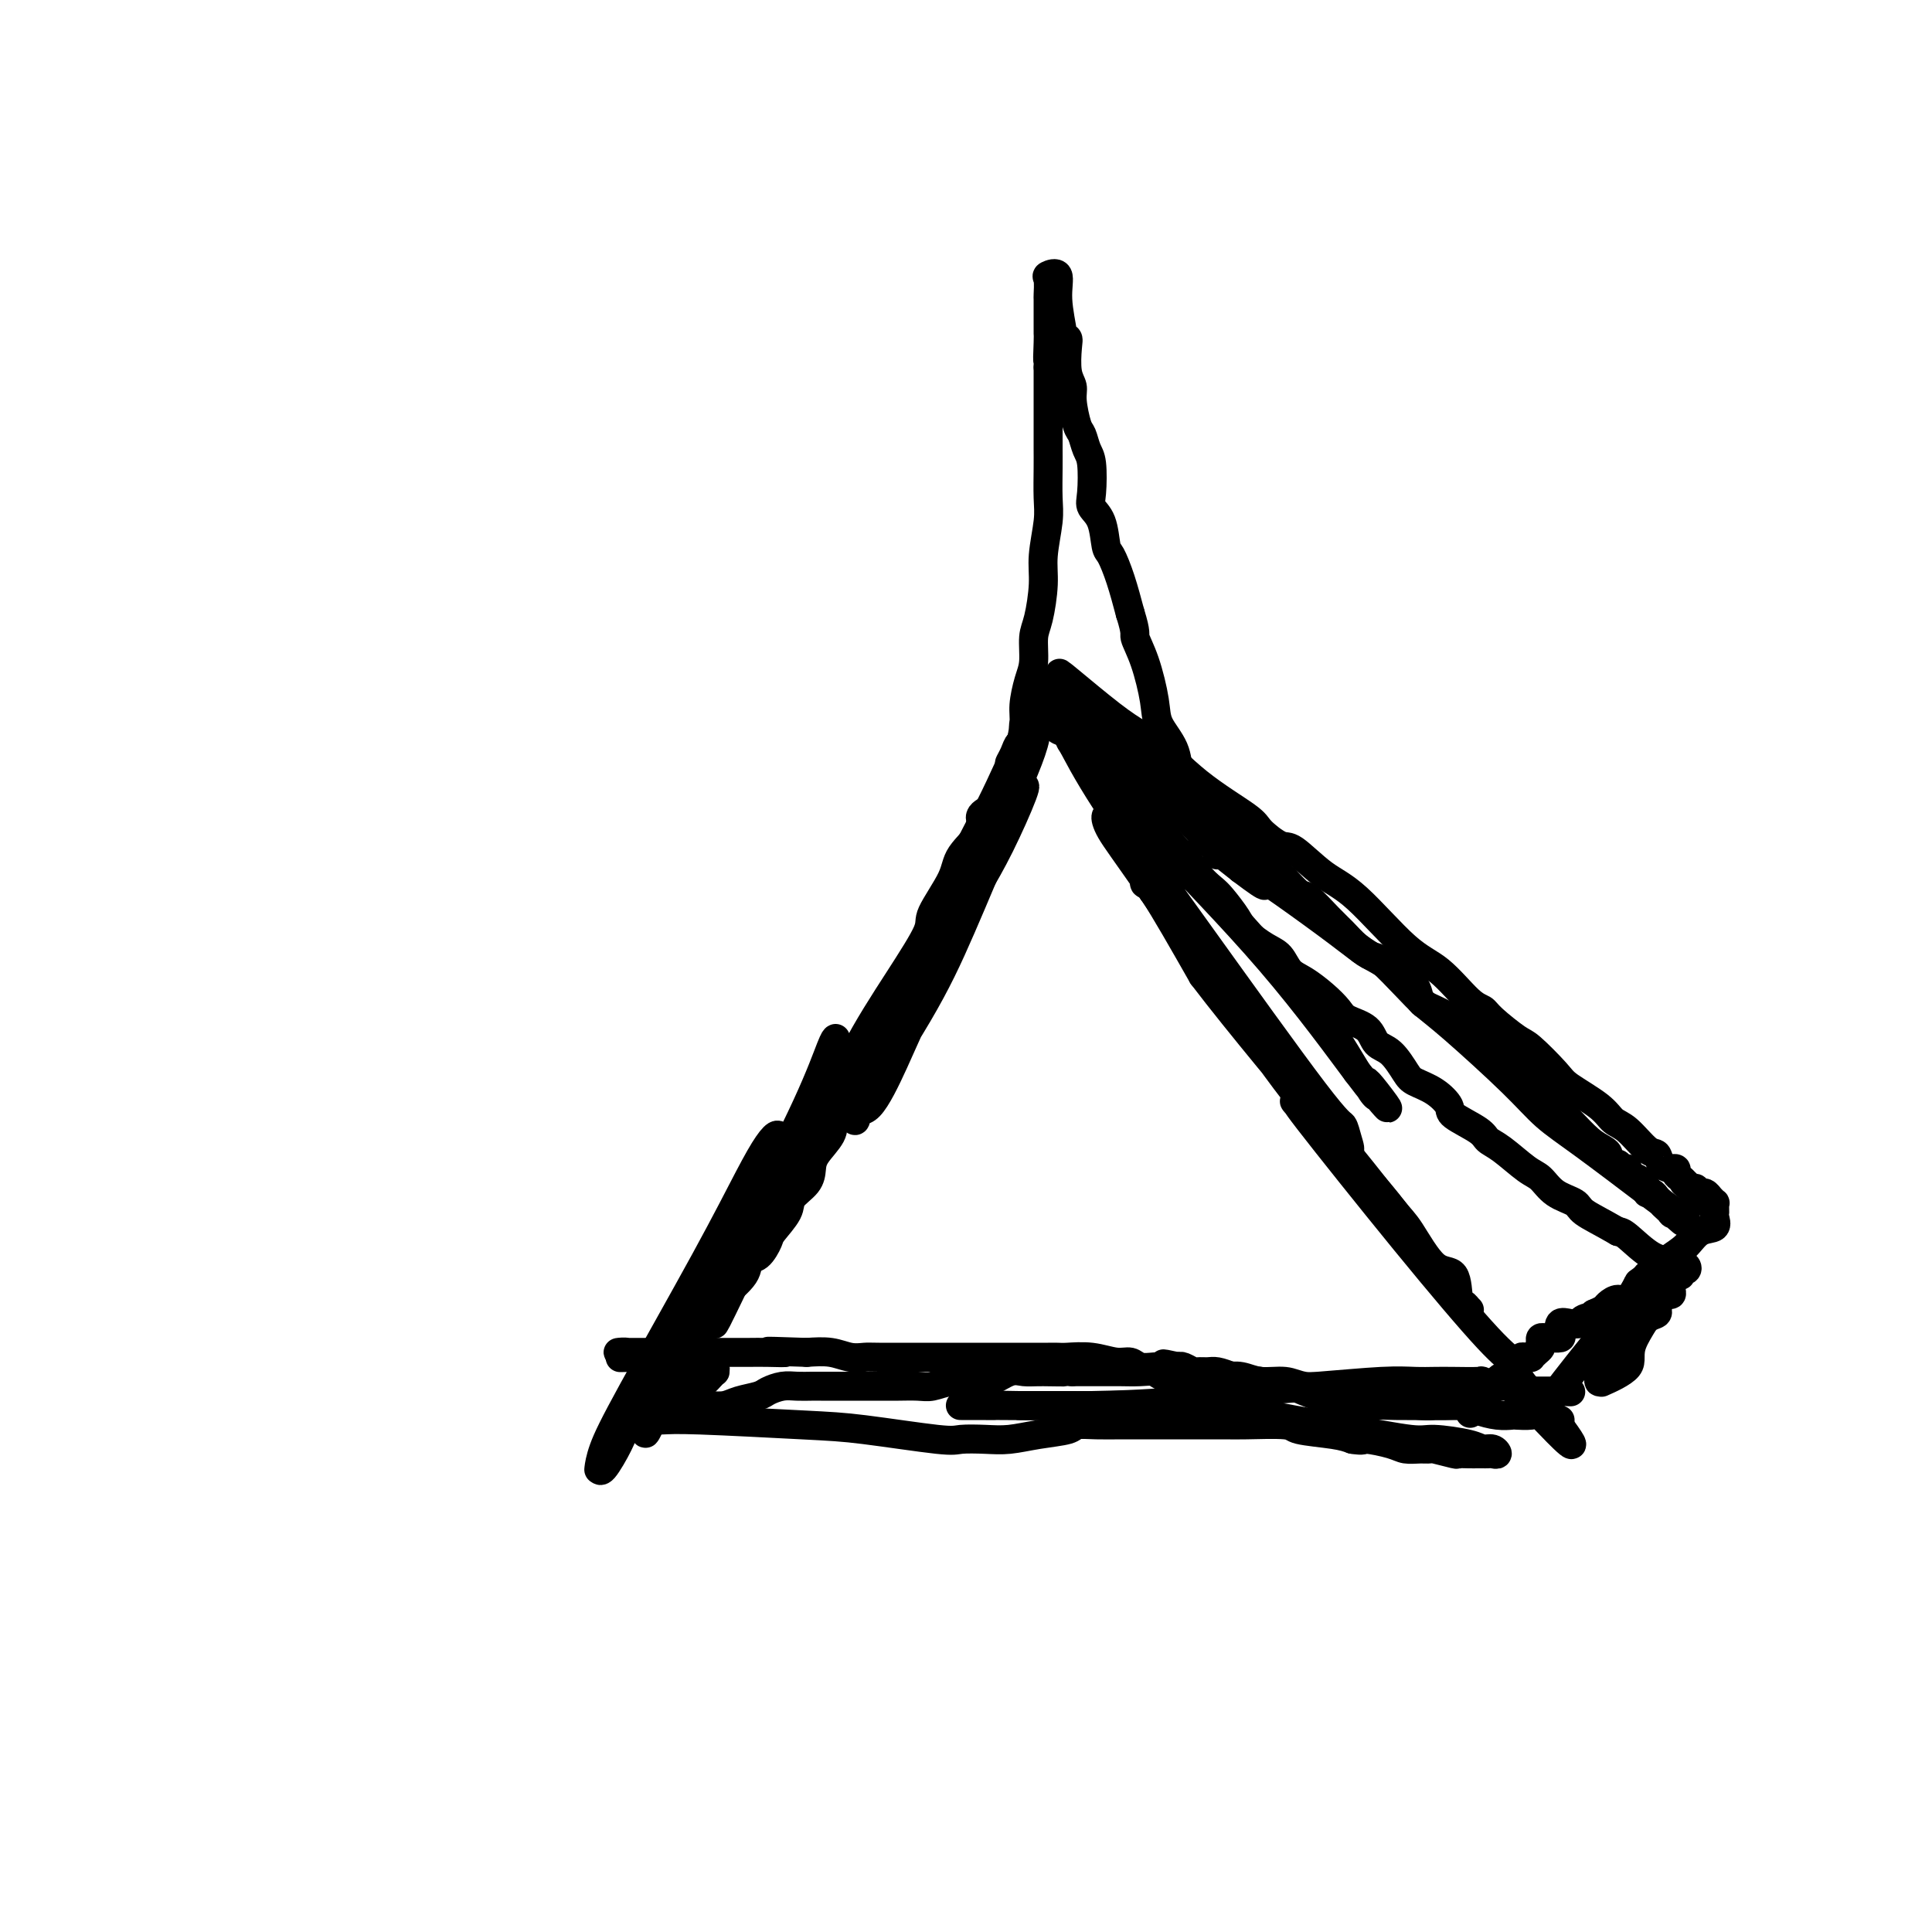 <svg viewBox='0 0 400 400' version='1.1' xmlns='http://www.w3.org/2000/svg' xmlns:xlink='http://www.w3.org/1999/xlink'><g fill='none' stroke='#000000' stroke-width='6' stroke-linecap='round' stroke-linejoin='round'><path d='M134,290c-1.547,1.812 -3.094,3.623 -4,5c-0.906,1.377 -1.171,2.319 -2,4c-0.829,1.681 -2.221,4.102 -3,5c-0.779,0.898 -0.945,0.275 -1,0c-0.055,-0.275 0.002,-0.201 0,0c-0.002,0.201 -0.062,0.530 0,0c0.062,-0.530 0.247,-1.920 1,-4c0.753,-2.080 2.076,-4.849 6,-12c3.924,-7.151 10.450,-18.682 15,-27c4.550,-8.318 7.123,-13.422 9,-17c1.877,-3.578 3.059,-5.631 4,-7c0.941,-1.369 1.641,-2.055 2,-2c0.359,0.055 0.377,0.852 0,3c-0.377,2.148 -1.148,5.647 -3,9c-1.852,3.353 -4.785,6.558 -8,13c-3.215,6.442 -6.712,16.119 -9,21c-2.288,4.881 -3.368,4.966 -4,6c-0.632,1.034 -0.816,3.017 -1,5'/><path d='M136,292c-4.092,8.969 -1.822,2.891 -1,1c0.822,-1.891 0.197,0.404 0,1c-0.197,0.596 0.034,-0.506 0,-1c-0.034,-0.494 -0.335,-0.381 3,-7c3.335,-6.619 10.305,-19.970 16,-31c5.695,-11.030 10.115,-19.740 13,-26c2.885,-6.260 4.235,-10.070 5,-12c0.765,-1.930 0.947,-1.980 1,-2c0.053,-0.020 -0.021,-0.011 0,1c0.021,1.011 0.139,3.023 -1,7c-1.139,3.977 -3.534,9.919 -6,15c-2.466,5.081 -5.004,9.303 -7,13c-1.996,3.697 -3.449,6.871 -5,10c-1.551,3.129 -3.201,6.213 -4,8c-0.799,1.787 -0.747,2.277 -1,3c-0.253,0.723 -0.812,1.679 -1,2c-0.188,0.321 -0.005,0.008 0,0c0.005,-0.008 -0.169,0.291 0,0c0.169,-0.291 0.682,-1.172 3,-6c2.318,-4.828 6.440,-13.605 10,-20c3.560,-6.395 6.558,-10.409 9,-15c2.442,-4.591 4.329,-9.761 7,-15c2.671,-5.239 6.127,-10.549 9,-15c2.873,-4.451 5.164,-8.042 6,-10c0.836,-1.958 0.218,-2.282 1,-4c0.782,-1.718 2.964,-4.831 4,-7c1.036,-2.169 0.927,-3.396 2,-5c1.073,-1.604 3.327,-3.586 4,-5c0.673,-1.414 -0.236,-2.261 0,-3c0.236,-0.739 1.618,-1.369 3,-2'/><path d='M206,167c9.207,-16.917 3.724,-6.709 2,-4c-1.724,2.709 0.312,-2.081 1,-4c0.688,-1.919 0.026,-0.966 0,-1c-0.026,-0.034 0.582,-1.056 1,-2c0.418,-0.944 0.647,-1.812 1,-2c0.353,-0.188 0.831,0.304 1,0c0.169,-0.304 0.030,-1.404 0,-2c-0.030,-0.596 0.048,-0.689 0,-1c-0.048,-0.311 -0.223,-0.840 0,-1c0.223,-0.160 0.843,0.049 1,0c0.157,-0.049 -0.149,-0.357 0,-1c0.149,-0.643 0.753,-1.621 1,-2c0.247,-0.379 0.138,-0.157 0,0c-0.138,0.157 -0.304,0.250 0,1c0.304,0.750 1.080,2.155 0,6c-1.080,3.845 -4.014,10.128 -7,17c-2.986,6.872 -6.023,14.333 -9,21c-2.977,6.667 -5.894,12.542 -8,17c-2.106,4.458 -3.400,7.500 -5,11c-1.600,3.500 -3.507,7.457 -5,9c-1.493,1.543 -2.572,0.670 -3,1c-0.428,0.330 -0.205,1.861 0,2c0.205,0.139 0.391,-1.115 0,-1c-0.391,0.115 -1.360,1.598 1,-2c2.360,-3.598 8.048,-12.277 12,-19c3.952,-6.723 6.169,-11.491 9,-18c2.831,-6.509 6.275,-14.761 8,-19c1.725,-4.239 1.730,-4.466 2,-5c0.270,-0.534 0.803,-1.374 1,-2c0.197,-0.626 0.056,-1.036 0,-1c-0.056,0.036 -0.028,0.518 0,1'/><path d='M210,166c4.868,-8.604 0.539,1.885 -3,9c-3.539,7.115 -6.287,10.854 -8,14c-1.713,3.146 -2.392,5.698 -4,9c-1.608,3.302 -4.144,7.352 -5,9c-0.856,1.648 -0.032,0.893 0,1c0.032,0.107 -0.727,1.074 -1,1c-0.273,-0.074 -0.059,-1.190 0,-1c0.059,0.190 -0.036,1.686 1,-2c1.036,-3.686 3.203,-12.553 6,-20c2.797,-7.447 6.224,-13.473 9,-19c2.776,-5.527 4.900,-10.554 7,-15c2.100,-4.446 4.174,-8.312 5,-10c0.826,-1.688 0.403,-1.198 0,-1c-0.403,0.198 -0.788,0.102 -1,0c-0.212,-0.102 -0.251,-0.212 0,0c0.251,0.212 0.794,0.745 0,0c-0.794,-0.745 -2.924,-2.767 4,6c6.924,8.767 22.903,28.322 33,40c10.097,11.678 14.314,15.479 18,20c3.686,4.521 6.843,9.760 10,15'/><path d='M281,222c10.600,13.013 5.098,5.545 3,3c-2.098,-2.545 -0.794,-0.169 0,1c0.794,1.169 1.076,1.130 1,1c-0.076,-0.130 -0.510,-0.352 -4,-5c-3.490,-4.648 -10.035,-13.722 -18,-23c-7.965,-9.278 -17.350,-18.761 -24,-26c-6.650,-7.239 -10.563,-12.235 -13,-15c-2.437,-2.765 -3.396,-3.301 -4,-4c-0.604,-0.699 -0.852,-1.563 0,0c0.852,1.563 2.806,5.551 7,12c4.194,6.449 10.630,15.357 19,27c8.370,11.643 18.674,26.020 24,33c5.326,6.980 5.675,6.565 6,7c0.325,0.435 0.628,1.722 1,3c0.372,1.278 0.814,2.548 0,2c-0.814,-0.548 -2.884,-2.912 -4,-5c-1.116,-2.088 -1.279,-3.898 -6,-10c-4.721,-6.102 -14.001,-16.495 -19,-23c-4.999,-6.505 -5.718,-9.121 -7,-11c-1.282,-1.879 -3.128,-3.020 -4,-4c-0.872,-0.980 -0.770,-1.799 -1,-2c-0.230,-0.201 -0.793,0.215 -1,0c-0.207,-0.215 -0.059,-1.061 2,2c2.059,3.061 6.030,10.031 10,17'/><path d='M249,202c7.432,9.779 20.011,24.727 26,32c5.989,7.273 5.389,6.871 6,8c0.611,1.129 2.433,3.787 3,5c0.567,1.213 -0.119,0.980 0,1c0.119,0.020 1.045,0.293 1,0c-0.045,-0.293 -1.061,-1.151 -1,-1c0.061,0.151 1.198,1.310 -1,-2c-2.198,-3.310 -7.730,-11.089 -10,-14c-2.270,-2.911 -1.277,-0.953 -7,-9c-5.723,-8.047 -18.160,-26.097 -25,-36c-6.840,-9.903 -8.082,-11.657 -9,-13c-0.918,-1.343 -1.511,-2.273 -2,-3c-0.489,-0.727 -0.874,-1.249 -1,-1c-0.126,0.249 0.006,1.271 1,3c0.994,1.729 2.850,4.165 9,13c6.150,8.835 16.594,24.071 23,33c6.406,8.929 8.775,11.553 11,14c2.225,2.447 4.305,4.717 7,8c2.695,3.283 6.003,7.577 8,10c1.997,2.423 2.681,2.974 4,5c1.319,2.026 3.271,5.527 5,7c1.729,1.473 3.235,0.917 4,2c0.765,1.083 0.788,3.804 1,5c0.212,1.196 0.614,0.867 1,1c0.386,0.133 0.758,0.728 1,1c0.242,0.272 0.355,0.221 0,0c-0.355,-0.221 -1.177,-0.610 -2,-1'/><path d='M302,270c0.112,0.604 -0.109,-0.885 -1,-2c-0.891,-1.115 -2.454,-1.854 -4,-4c-1.546,-2.146 -3.076,-5.697 -6,-10c-2.924,-4.303 -7.241,-9.358 -10,-12c-2.759,-2.642 -3.960,-2.871 -5,-4c-1.040,-1.129 -1.919,-3.158 -3,-5c-1.081,-1.842 -2.365,-3.497 -3,-4c-0.635,-0.503 -0.622,0.147 -1,0c-0.378,-0.147 -1.147,-1.091 -1,-1c0.147,0.091 1.209,1.216 1,1c-0.209,-0.216 -1.688,-1.774 2,3c3.688,4.774 12.543,15.878 20,25c7.457,9.122 13.515,16.261 17,20c3.485,3.739 4.397,4.078 5,5c0.603,0.922 0.898,2.428 2,4c1.102,1.572 3.012,3.208 4,4c0.988,0.792 1.053,0.738 1,1c-0.053,0.262 -0.226,0.841 0,1c0.226,0.159 0.850,-0.101 1,0c0.150,0.101 -0.172,0.563 0,1c0.172,0.437 0.840,0.849 1,1c0.160,0.151 -0.188,0.041 0,0c0.188,-0.041 0.911,-0.012 1,0c0.089,0.012 -0.455,0.006 -1,0'/><path d='M322,294c7.581,10.039 0.532,2.638 -2,0c-2.532,-2.638 -0.547,-0.511 0,0c0.547,0.511 -0.345,-0.594 -1,-1c-0.655,-0.406 -1.075,-0.111 -2,0c-0.925,0.111 -2.357,0.040 -3,0c-0.643,-0.040 -0.497,-0.049 -1,0c-0.503,0.049 -1.654,0.157 -3,0c-1.346,-0.157 -2.887,-0.577 -4,-1c-1.113,-0.423 -1.797,-0.848 -3,-1c-1.203,-0.152 -2.926,-0.030 -4,0c-1.074,0.030 -1.498,-0.033 -2,0c-0.502,0.033 -1.083,0.163 -3,0c-1.917,-0.163 -5.172,-0.618 -6,-1c-0.828,-0.382 0.771,-0.690 0,-1c-0.771,-0.310 -3.913,-0.623 -6,-1c-2.087,-0.377 -3.121,-0.818 -4,-1c-0.879,-0.182 -1.603,-0.105 -3,0c-1.397,0.105 -3.467,0.238 -5,0c-1.533,-0.238 -2.529,-0.848 -4,-1c-1.471,-0.152 -3.417,0.155 -5,0c-1.583,-0.155 -2.802,-0.773 -4,-1c-1.198,-0.227 -2.375,-0.065 -4,0c-1.625,0.065 -3.697,0.031 -5,0c-1.303,-0.031 -1.836,-0.061 -3,0c-1.164,0.061 -2.958,0.212 -4,0c-1.042,-0.212 -1.331,-0.789 -2,-1c-0.669,-0.211 -1.718,-0.057 -3,0c-1.282,0.057 -2.797,0.015 -4,0c-1.203,-0.015 -2.093,-0.004 -3,0c-0.907,0.004 -1.831,0.001 -3,0c-1.169,-0.001 -2.585,-0.001 -4,0'/><path d='M222,284c-8.930,-0.462 -3.253,-0.116 -2,0c1.253,0.116 -1.916,0.003 -4,0c-2.084,-0.003 -3.081,0.103 -4,0c-0.919,-0.103 -1.758,-0.416 -3,0c-1.242,0.416 -2.887,1.562 -4,2c-1.113,0.438 -1.694,0.170 -3,0c-1.306,-0.170 -3.337,-0.242 -5,0c-1.663,0.242 -2.960,0.797 -4,1c-1.040,0.203 -1.825,0.054 -3,0c-1.175,-0.054 -2.742,-0.015 -4,0c-1.258,0.015 -2.209,0.004 -3,0c-0.791,-0.004 -1.422,-0.001 -3,0c-1.578,0.001 -4.102,-0.001 -6,0c-1.898,0.001 -3.170,0.003 -4,0c-0.830,-0.003 -1.218,-0.012 -2,0c-0.782,0.012 -1.960,0.044 -3,0c-1.040,-0.044 -1.944,-0.166 -3,0c-1.056,0.166 -2.265,0.619 -3,1c-0.735,0.381 -0.997,0.691 -2,1c-1.003,0.309 -2.748,0.619 -4,1c-1.252,0.381 -2.012,0.833 -3,1c-0.988,0.167 -2.204,0.048 -3,0c-0.796,-0.048 -1.171,-0.024 -2,0c-0.829,0.024 -2.111,0.049 -3,0c-0.889,-0.049 -1.386,-0.171 -2,0c-0.614,0.171 -1.347,0.634 -2,1c-0.653,0.366 -1.227,0.634 -2,1c-0.773,0.366 -1.747,0.829 -2,1c-0.253,0.171 0.213,0.049 0,0c-0.213,-0.049 -1.107,-0.024 -2,0'/><path d='M132,294c-4.565,1.083 -0.976,0.290 0,0c0.976,-0.290 -0.659,-0.079 -1,0c-0.341,0.079 0.612,0.024 1,0c0.388,-0.024 0.211,-0.019 1,0c0.789,0.019 2.544,0.051 4,0c1.456,-0.051 2.614,-0.185 8,0c5.386,0.185 14.999,0.690 21,1c6.001,0.310 8.389,0.423 13,1c4.611,0.577 11.445,1.616 15,2c3.555,0.384 3.832,0.114 5,0c1.168,-0.114 3.228,-0.073 5,0c1.772,0.073 3.256,0.177 5,0c1.744,-0.177 3.747,-0.636 6,-1c2.253,-0.364 4.754,-0.633 6,-1c1.246,-0.367 1.237,-0.830 2,-1c0.763,-0.170 2.300,-0.045 4,0c1.700,0.045 3.565,0.012 5,0c1.435,-0.012 2.442,-0.003 3,0c0.558,0.003 0.667,0.001 2,0c1.333,-0.001 3.892,-0.000 5,0c1.108,0.000 0.767,-0.001 2,0c1.233,0.001 4.041,0.003 6,0c1.959,-0.003 3.070,-0.012 4,0c0.930,0.012 1.680,0.045 4,0c2.320,-0.045 6.209,-0.167 8,0c1.791,0.167 1.482,0.622 3,1c1.518,0.378 4.862,0.679 7,1c2.138,0.321 3.069,0.660 4,1'/><path d='M280,298c2.580,0.420 2.030,-0.031 3,0c0.970,0.031 3.461,0.543 5,1c1.539,0.457 2.126,0.858 3,1c0.874,0.142 2.037,0.024 3,0c0.963,-0.024 1.728,0.046 2,0c0.272,-0.046 0.051,-0.209 1,0c0.949,0.209 3.066,0.788 4,1c0.934,0.212 0.684,0.057 1,0c0.316,-0.057 1.198,-0.016 2,0c0.802,0.016 1.526,0.005 2,0c0.474,-0.005 0.699,-0.005 1,0c0.301,0.005 0.677,0.016 1,0c0.323,-0.016 0.593,-0.060 1,0c0.407,0.060 0.950,0.222 1,0c0.050,-0.222 -0.395,-0.828 -1,-1c-0.605,-0.172 -1.371,0.092 -2,0c-0.629,-0.092 -1.121,-0.538 -3,-1c-1.879,-0.462 -5.147,-0.940 -7,-1c-1.853,-0.060 -2.293,0.299 -5,0c-2.707,-0.299 -7.681,-1.256 -12,-2c-4.319,-0.744 -7.983,-1.275 -12,-2c-4.017,-0.725 -8.387,-1.644 -11,-2c-2.613,-0.356 -3.468,-0.148 -5,0c-1.532,0.148 -3.742,0.236 -7,0c-3.258,-0.236 -7.564,-0.795 -10,-1c-2.436,-0.205 -3.004,-0.055 -5,0c-1.996,0.055 -5.422,0.015 -8,0c-2.578,-0.015 -4.308,-0.004 -6,0c-1.692,0.004 -3.346,0.002 -5,0'/><path d='M211,291c-8.090,-0.155 -5.317,-0.041 -5,0c0.317,0.041 -1.824,0.011 -3,0c-1.176,-0.011 -1.386,-0.003 -2,0c-0.614,0.003 -1.631,0.001 -2,0c-0.369,-0.001 -0.088,-0.000 0,0c0.088,0.000 -0.015,0.001 0,0c0.015,-0.001 0.148,-0.002 1,0c0.852,0.002 2.422,0.008 3,0c0.578,-0.008 0.163,-0.029 4,0c3.837,0.029 11.925,0.109 19,0c7.075,-0.109 13.137,-0.407 19,-1c5.863,-0.593 11.527,-1.479 16,-2c4.473,-0.521 7.755,-0.676 12,-1c4.245,-0.324 9.454,-0.819 13,-1c3.546,-0.181 5.431,-0.050 7,0c1.569,0.050 2.823,0.017 4,0c1.177,-0.017 2.279,-0.020 4,0c1.721,0.020 4.062,0.062 5,0c0.938,-0.062 0.475,-0.227 1,0c0.525,0.227 2.039,0.845 3,1c0.961,0.155 1.369,-0.155 2,0c0.631,0.155 1.483,0.774 2,1c0.517,0.226 0.698,0.061 1,0c0.302,-0.061 0.725,-0.016 1,0c0.275,0.016 0.402,0.004 1,0c0.598,-0.004 1.666,-0.001 2,0c0.334,0.001 -0.065,0.000 0,0c0.065,-0.000 0.594,-0.000 1,0c0.406,0.000 0.687,0.000 1,0c0.313,-0.000 0.656,-0.000 1,0'/><path d='M322,288c5.798,0.310 2.292,0.083 1,0c-1.292,-0.083 -0.369,-0.024 0,0c0.369,0.024 0.185,0.012 0,0'/><path d='M323,288c-0.960,0.897 -1.920,1.793 1,-2c2.920,-3.793 9.721,-12.277 13,-16c3.279,-3.723 3.038,-2.685 3,-3c-0.038,-0.315 0.128,-1.981 1,-3c0.872,-1.019 2.449,-1.390 3,-2c0.551,-0.610 0.076,-1.458 0,-1c-0.076,0.458 0.248,2.222 0,3c-0.248,0.778 -1.066,0.570 -1,1c0.066,0.430 1.018,1.498 0,4c-1.018,2.502 -4.004,6.438 -5,9c-0.996,2.562 -0.000,3.752 -1,5c-1.000,1.248 -3.994,2.555 -5,3c-1.006,0.445 -0.022,0.026 0,0c0.022,-0.026 -0.917,0.339 -1,0c-0.083,-0.339 0.691,-1.383 2,-3c1.309,-1.617 3.155,-3.809 5,-6'/><path d='M338,277c1.487,-2.250 2.205,-3.376 3,-4c0.795,-0.624 1.666,-0.745 2,-1c0.334,-0.255 0.132,-0.642 0,-1c-0.132,-0.358 -0.193,-0.687 0,-1c0.193,-0.313 0.640,-0.610 1,-1c0.360,-0.390 0.632,-0.874 1,-1c0.368,-0.126 0.831,0.107 1,0c0.169,-0.107 0.046,-0.554 0,-1c-0.046,-0.446 -0.013,-0.890 0,-1c0.013,-0.110 0.006,0.114 0,0c-0.006,-0.114 -0.012,-0.565 0,-1c0.012,-0.435 0.041,-0.852 0,-1c-0.041,-0.148 -0.151,-0.025 0,0c0.151,0.025 0.564,-0.049 1,0c0.436,0.049 0.894,0.220 1,0c0.106,-0.220 -0.141,-0.829 0,-1c0.141,-0.171 0.668,0.098 1,0c0.332,-0.098 0.468,-0.562 0,-1c-0.468,-0.438 -1.540,-0.849 -2,-1c-0.460,-0.151 -0.309,-0.040 -1,0c-0.691,0.040 -2.225,0.011 -4,-1c-1.775,-1.011 -3.793,-3.003 -5,-4c-1.207,-0.997 -1.604,-0.998 -2,-1'/><path d='M335,255c-3.529,-2.043 -5.853,-3.150 -7,-4c-1.147,-0.850 -1.118,-1.442 -2,-2c-0.882,-0.558 -2.674,-1.080 -4,-2c-1.326,-0.920 -2.186,-2.237 -3,-3c-0.814,-0.763 -1.581,-0.971 -3,-2c-1.419,-1.029 -3.488,-2.880 -5,-4c-1.512,-1.120 -2.465,-1.511 -3,-2c-0.535,-0.489 -0.651,-1.076 -2,-2c-1.349,-0.924 -3.932,-2.185 -5,-3c-1.068,-0.815 -0.620,-1.185 -1,-2c-0.380,-0.815 -1.586,-2.076 -3,-3c-1.414,-0.924 -3.034,-1.511 -4,-2c-0.966,-0.489 -1.278,-0.880 -2,-2c-0.722,-1.120 -1.855,-2.971 -3,-4c-1.145,-1.029 -2.301,-1.237 -3,-2c-0.699,-0.763 -0.942,-2.081 -2,-3c-1.058,-0.919 -2.931,-1.438 -4,-2c-1.069,-0.562 -1.336,-1.166 -2,-2c-0.664,-0.834 -1.727,-1.899 -3,-3c-1.273,-1.101 -2.758,-2.238 -4,-3c-1.242,-0.762 -2.243,-1.150 -3,-2c-0.757,-0.850 -1.270,-2.161 -2,-3c-0.730,-0.839 -1.675,-1.208 -3,-2c-1.325,-0.792 -3.029,-2.009 -4,-3c-0.971,-0.991 -1.208,-1.755 -2,-3c-0.792,-1.245 -2.137,-2.972 -3,-4c-0.863,-1.028 -1.242,-1.358 -2,-2c-0.758,-0.642 -1.894,-1.595 -3,-3c-1.106,-1.405 -2.182,-3.263 -3,-4c-0.818,-0.737 -1.376,-0.353 -2,-1c-0.624,-0.647 -1.312,-2.323 -2,-4'/><path d='M241,172c-3.129,-3.656 -2.453,-2.297 -2,-2c0.453,0.297 0.682,-0.470 0,-1c-0.682,-0.530 -2.275,-0.823 -3,-1c-0.725,-0.177 -0.583,-0.236 -1,-1c-0.417,-0.764 -1.393,-2.231 -2,-3c-0.607,-0.769 -0.844,-0.840 -1,-1c-0.156,-0.160 -0.229,-0.409 -1,-1c-0.771,-0.591 -2.238,-1.523 -3,-2c-0.762,-0.477 -0.819,-0.499 -1,-1c-0.181,-0.501 -0.487,-1.482 -1,-2c-0.513,-0.518 -1.231,-0.573 -2,-1c-0.769,-0.427 -1.587,-1.224 -2,-2c-0.413,-0.776 -0.421,-1.530 -1,-2c-0.579,-0.470 -1.728,-0.655 -2,-1c-0.272,-0.345 0.335,-0.849 0,-1c-0.335,-0.151 -1.610,0.052 -2,0c-0.390,-0.052 0.107,-0.357 0,-1c-0.107,-0.643 -0.817,-1.622 -1,-2c-0.183,-0.378 0.163,-0.155 0,0c-0.163,0.155 -0.833,0.244 -1,0c-0.167,-0.244 0.171,-0.819 0,-1c-0.171,-0.181 -0.849,0.033 -1,0c-0.151,-0.033 0.226,-0.314 1,0c0.774,0.314 1.943,1.221 4,3c2.057,1.779 5.000,4.428 8,7c3.000,2.572 6.058,5.065 9,7c2.942,1.935 5.768,3.313 8,5c2.232,1.687 3.870,3.685 5,5c1.130,1.315 1.751,1.947 3,3c1.249,1.053 3.124,2.526 5,4'/><path d='M257,180c7.257,5.489 4.400,2.712 4,2c-0.400,-0.712 1.656,0.642 5,3c3.344,2.358 7.975,5.719 11,8c3.025,2.281 4.444,3.481 7,5c2.556,1.519 6.248,3.358 8,5c1.752,1.642 1.563,3.086 2,4c0.437,0.914 1.500,1.299 3,2c1.500,0.701 3.435,1.720 5,3c1.565,1.280 2.759,2.822 4,4c1.241,1.178 2.530,1.992 4,3c1.470,1.008 3.120,2.211 4,3c0.880,0.789 0.991,1.163 2,2c1.009,0.837 2.918,2.136 4,3c1.082,0.864 1.338,1.292 2,2c0.662,0.708 1.732,1.695 3,3c1.268,1.305 2.735,2.928 4,4c1.265,1.072 2.328,1.593 3,2c0.672,0.407 0.953,0.702 1,1c0.047,0.298 -0.141,0.601 0,1c0.141,0.399 0.610,0.895 1,1c0.390,0.105 0.700,-0.179 1,0c0.300,0.179 0.591,0.822 1,1c0.409,0.178 0.937,-0.107 1,0c0.063,0.107 -0.338,0.607 0,1c0.338,0.393 1.414,0.679 2,1c0.586,0.321 0.682,0.677 1,1c0.318,0.323 0.859,0.611 1,1c0.141,0.389 -0.117,0.877 0,1c0.117,0.123 0.608,-0.121 1,0c0.392,0.121 0.683,0.606 1,1c0.317,0.394 0.658,0.697 1,1'/><path d='M344,249c8.203,7.282 2.710,2.487 1,1c-1.710,-1.487 0.361,0.333 1,1c0.639,0.667 -0.156,0.180 0,0c0.156,-0.180 1.261,-0.055 2,0c0.739,0.055 1.111,0.039 1,0c-0.111,-0.039 -0.705,-0.102 -1,0c-0.295,0.102 -0.290,0.371 -1,0c-0.710,-0.371 -2.136,-1.380 -3,-2c-0.864,-0.620 -1.168,-0.851 -4,-3c-2.832,-2.149 -8.193,-6.217 -12,-9c-3.807,-2.783 -6.060,-4.283 -8,-6c-1.940,-1.717 -3.567,-3.651 -7,-7c-3.433,-3.349 -8.673,-8.111 -12,-11c-3.327,-2.889 -4.743,-3.903 -6,-5c-1.257,-1.097 -2.356,-2.275 -4,-4c-1.644,-1.725 -3.831,-3.997 -5,-5c-1.169,-1.003 -1.318,-0.739 -2,-1c-0.682,-0.261 -1.897,-1.049 -3,-2c-1.103,-0.951 -2.094,-2.067 -3,-3c-0.906,-0.933 -1.727,-1.683 -3,-3c-1.273,-1.317 -2.996,-3.201 -4,-4c-1.004,-0.799 -1.287,-0.514 -2,-1c-0.713,-0.486 -1.857,-1.743 -3,-3'/><path d='M266,182c-8.367,-7.727 -2.286,-2.546 -1,-1c1.286,1.546 -2.223,-0.545 -4,-2c-1.777,-1.455 -1.820,-2.276 -2,-3c-0.180,-0.724 -0.495,-1.353 -2,-2c-1.505,-0.647 -4.198,-1.311 -5,-2c-0.802,-0.689 0.287,-1.401 0,-2c-0.287,-0.599 -1.951,-1.085 -3,-2c-1.049,-0.915 -1.482,-2.257 -2,-3c-0.518,-0.743 -1.121,-0.885 -2,-1c-0.879,-0.115 -2.036,-0.204 -3,-1c-0.964,-0.796 -1.736,-2.300 -2,-3c-0.264,-0.700 -0.020,-0.596 -1,-1c-0.980,-0.404 -3.183,-1.315 -4,-2c-0.817,-0.685 -0.249,-1.142 -1,-2c-0.751,-0.858 -2.820,-2.116 -4,-3c-1.180,-0.884 -1.469,-1.393 -2,-2c-0.531,-0.607 -1.304,-1.310 -2,-2c-0.696,-0.690 -1.315,-1.365 -2,-2c-0.685,-0.635 -1.436,-1.228 -2,-2c-0.564,-0.772 -0.940,-1.724 -1,-2c-0.060,-0.276 0.195,0.122 0,0c-0.195,-0.122 -0.841,-0.765 -1,-1c-0.159,-0.235 0.170,-0.063 0,0c-0.170,0.063 -0.838,0.017 -1,0c-0.162,-0.017 0.183,-0.005 0,0c-0.183,0.005 -0.896,0.001 -1,0c-0.104,-0.001 0.399,-0.000 1,0c0.601,0.000 1.301,0.000 2,0'/><path d='M221,141c-5.364,-5.019 3.726,2.933 9,7c5.274,4.067 6.733,4.250 9,6c2.267,1.750 5.342,5.067 9,8c3.658,2.933 7.898,5.482 10,7c2.102,1.518 2.066,2.006 3,3c0.934,0.994 2.839,2.493 4,3c1.161,0.507 1.579,0.022 3,1c1.421,0.978 3.847,3.417 6,5c2.153,1.583 4.034,2.308 7,5c2.966,2.692 7.018,7.352 10,10c2.982,2.648 4.893,3.284 7,5c2.107,1.716 4.410,4.512 6,6c1.590,1.488 2.468,1.669 3,2c0.532,0.331 0.719,0.811 2,2c1.281,1.189 3.656,3.087 5,4c1.344,0.913 1.658,0.840 3,2c1.342,1.160 3.712,3.554 5,5c1.288,1.446 1.493,1.943 3,3c1.507,1.057 4.316,2.674 6,4c1.684,1.326 2.243,2.362 3,3c0.757,0.638 1.713,0.879 3,2c1.287,1.121 2.905,3.123 4,4c1.095,0.877 1.665,0.627 2,1c0.335,0.373 0.433,1.367 1,2c0.567,0.633 1.601,0.905 2,1c0.399,0.095 0.162,0.014 0,0c-0.162,-0.014 -0.251,0.038 0,0c0.251,-0.038 0.840,-0.165 1,0c0.160,0.165 -0.111,0.621 0,1c0.111,0.379 0.603,0.680 1,1c0.397,0.320 0.698,0.660 1,1'/><path d='M349,245c10.759,9.349 3.656,3.222 1,1c-2.656,-2.222 -0.865,-0.539 0,0c0.865,0.539 0.805,-0.067 1,0c0.195,0.067 0.644,0.807 1,1c0.356,0.193 0.617,-0.159 1,0c0.383,0.159 0.887,0.830 1,1c0.113,0.170 -0.166,-0.161 0,0c0.166,0.161 0.776,0.814 1,1c0.224,0.186 0.060,-0.094 0,0c-0.060,0.094 -0.017,0.563 0,1c0.017,0.437 0.007,0.842 0,1c-0.007,0.158 -0.011,0.068 0,0c0.011,-0.068 0.037,-0.114 0,0c-0.037,0.114 -0.135,0.388 0,1c0.135,0.612 0.505,1.562 0,2c-0.505,0.438 -1.885,0.363 -3,1c-1.115,0.637 -1.965,1.986 -3,3c-1.035,1.014 -2.255,1.693 -4,3c-1.745,1.307 -4.016,3.243 -5,4c-0.984,0.757 -0.683,0.335 -1,1c-0.317,0.665 -1.254,2.416 -2,3c-0.746,0.584 -1.303,0.002 -2,0c-0.697,-0.002 -1.534,0.576 -2,1c-0.466,0.424 -0.562,0.692 -1,1c-0.438,0.308 -1.219,0.654 -2,1'/><path d='M330,272c-3.756,3.336 -0.646,1.677 0,1c0.646,-0.677 -1.172,-0.371 -2,0c-0.828,0.371 -0.665,0.807 -1,1c-0.335,0.193 -1.168,0.143 -2,0c-0.832,-0.143 -1.662,-0.378 -2,0c-0.338,0.378 -0.185,1.368 0,2c0.185,0.632 0.403,0.904 0,1c-0.403,0.096 -1.428,0.015 -2,0c-0.572,-0.015 -0.692,0.037 -1,0c-0.308,-0.037 -0.804,-0.164 -1,0c-0.196,0.164 -0.090,0.618 0,1c0.090,0.382 0.165,0.691 0,1c-0.165,0.309 -0.570,0.618 -1,1c-0.430,0.382 -0.885,0.837 -1,1c-0.115,0.163 0.110,0.032 0,0c-0.110,-0.032 -0.553,0.033 -1,0c-0.447,-0.033 -0.897,-0.163 -1,0c-0.103,0.163 0.140,0.621 0,1c-0.140,0.379 -0.663,0.679 -1,1c-0.337,0.321 -0.489,0.663 -1,1c-0.511,0.337 -1.380,0.667 -2,1c-0.620,0.333 -0.989,0.667 -1,1c-0.011,0.333 0.338,0.664 0,1c-0.338,0.336 -1.362,0.678 -2,1c-0.638,0.322 -0.889,0.625 -1,1c-0.111,0.375 -0.081,0.822 0,1c0.081,0.178 0.214,0.086 0,0c-0.214,-0.086 -0.775,-0.168 -1,0c-0.225,0.168 -0.112,0.584 0,1'/><path d='M306,291c-2.833,2.833 -1.417,1.417 0,0'/><path d='M306,291c-0.571,-0.000 -1.142,-0.001 -2,0c-0.858,0.001 -2.002,0.003 -3,0c-0.998,-0.003 -1.851,-0.011 -4,0c-2.149,0.011 -5.595,0.041 -8,0c-2.405,-0.041 -3.768,-0.154 -5,0c-1.232,0.154 -2.331,0.573 -5,0c-2.669,-0.573 -6.906,-2.139 -9,-3c-2.094,-0.861 -2.044,-1.018 -3,-1c-0.956,0.018 -2.917,0.211 -4,0c-1.083,-0.211 -1.287,-0.827 -2,-1c-0.713,-0.173 -1.935,0.097 -3,0c-1.065,-0.097 -1.972,-0.561 -3,-1c-1.028,-0.439 -2.177,-0.853 -3,-1c-0.823,-0.147 -1.320,-0.025 -2,0c-0.680,0.025 -1.543,-0.045 -2,0c-0.457,0.045 -0.508,0.204 -1,0c-0.492,-0.204 -1.426,-0.773 -2,-1c-0.574,-0.227 -0.787,-0.114 -1,0'/><path d='M244,283c-5.618,-1.239 -2.162,-0.336 -1,0c1.162,0.336 0.031,0.105 -1,0c-1.031,-0.105 -1.961,-0.085 -3,0c-1.039,0.085 -2.187,0.233 -3,0c-0.813,-0.233 -1.292,-0.847 -2,-1c-0.708,-0.153 -1.647,0.155 -3,0c-1.353,-0.155 -3.121,-0.774 -5,-1c-1.879,-0.226 -3.868,-0.061 -5,0c-1.132,0.061 -1.408,0.016 -2,0c-0.592,-0.016 -1.501,-0.004 -2,0c-0.499,0.004 -0.589,0.001 -1,0c-0.411,-0.001 -1.141,-0.000 -2,0c-0.859,0.000 -1.845,0.000 -2,0c-0.155,-0.000 0.521,-0.000 0,0c-0.521,0.000 -2.239,0.000 -3,0c-0.761,-0.000 -0.566,-0.000 -1,0c-0.434,0.000 -1.496,0.000 -2,0c-0.504,-0.000 -0.451,-0.000 -1,0c-0.549,0.000 -1.699,0.000 -2,0c-0.301,-0.000 0.249,-0.000 0,0c-0.249,0.000 -1.297,0.000 -2,0c-0.703,-0.000 -1.061,-0.000 -2,0c-0.939,0.000 -2.458,0.000 -3,0c-0.542,-0.000 -0.108,-0.000 -1,0c-0.892,0.000 -3.109,0.001 -4,0c-0.891,-0.001 -0.456,-0.004 -2,0c-1.544,0.004 -5.066,0.015 -7,0c-1.934,-0.015 -2.281,-0.056 -3,0c-0.719,0.056 -1.809,0.207 -3,0c-1.191,-0.207 -2.483,-0.774 -4,-1c-1.517,-0.226 -3.258,-0.113 -5,0'/><path d='M167,280c-12.908,-0.464 -6.679,-0.124 -5,0c1.679,0.124 -1.191,0.033 -3,0c-1.809,-0.033 -2.555,-0.009 -4,0c-1.445,0.009 -3.589,0.002 -5,0c-1.411,-0.002 -2.090,-0.001 -3,0c-0.910,0.001 -2.050,0.000 -3,0c-0.950,-0.000 -1.711,-0.000 -3,0c-1.289,0.000 -3.105,0.000 -4,0c-0.895,-0.000 -0.870,-0.000 -1,0c-0.130,0.000 -0.416,0.000 -1,0c-0.584,-0.000 -1.465,-0.000 -2,0c-0.535,0.000 -0.723,0.000 -1,0c-0.277,-0.000 -0.642,-0.001 -1,0c-0.358,0.001 -0.709,0.003 -1,0c-0.291,-0.003 -0.521,-0.011 -1,0c-0.479,0.011 -1.206,0.041 -1,0c0.206,-0.041 1.345,-0.155 2,0c0.655,0.155 0.828,0.577 1,1'/><path d='M131,281c-5.456,0.156 -1.094,0.046 1,0c2.094,-0.046 1.922,-0.026 2,0c0.078,0.026 0.405,0.060 1,0c0.595,-0.060 1.457,-0.213 2,0c0.543,0.213 0.765,0.793 1,1c0.235,0.207 0.482,0.041 1,0c0.518,-0.041 1.306,0.041 2,0c0.694,-0.041 1.295,-0.207 2,0c0.705,0.207 1.513,0.786 2,1c0.487,0.214 0.652,0.061 1,0c0.348,-0.061 0.879,-0.031 1,0c0.121,0.031 -0.167,0.064 0,0c0.167,-0.064 0.788,-0.224 1,0c0.212,0.224 0.014,0.834 0,1c-0.014,0.166 0.156,-0.110 0,0c-0.156,0.110 -0.639,0.607 -1,1c-0.361,0.393 -0.601,0.684 -1,1c-0.399,0.316 -0.957,0.658 -2,1c-1.043,0.342 -2.570,0.684 -3,1c-0.430,0.316 0.239,0.606 0,1c-0.239,0.394 -1.384,0.891 -2,1c-0.616,0.109 -0.701,-0.170 -1,0c-0.299,0.170 -0.812,0.789 -1,1c-0.188,0.211 -0.050,0.015 0,0c0.050,-0.015 0.013,0.151 0,0c-0.013,-0.151 -0.004,-0.617 0,-1c0.004,-0.383 0.001,-0.681 0,-1c-0.001,-0.319 -0.001,-0.660 0,-1'/><path d='M137,288c-0.032,-0.395 0.889,-0.381 1,-1c0.111,-0.619 -0.587,-1.871 0,-3c0.587,-1.129 2.458,-2.135 3,-3c0.542,-0.865 -0.247,-1.589 0,-2c0.247,-0.411 1.529,-0.510 3,-2c1.471,-1.490 3.132,-4.372 4,-6c0.868,-1.628 0.944,-2.002 2,-3c1.056,-0.998 3.093,-2.622 4,-4c0.907,-1.378 0.685,-2.512 1,-3c0.315,-0.488 1.168,-0.332 2,-1c0.832,-0.668 1.645,-2.160 2,-3c0.355,-0.840 0.253,-1.029 1,-2c0.747,-0.971 2.345,-2.723 3,-4c0.655,-1.277 0.369,-2.078 1,-3c0.631,-0.922 2.181,-1.965 3,-3c0.819,-1.035 0.909,-2.062 1,-3c0.091,-0.938 0.182,-1.788 1,-3c0.818,-1.212 2.361,-2.785 3,-4c0.639,-1.215 0.374,-2.072 1,-3c0.626,-0.928 2.143,-1.926 3,-3c0.857,-1.074 1.053,-2.225 1,-3c-0.053,-0.775 -0.354,-1.175 0,-1c0.354,0.175 1.365,0.923 2,0c0.635,-0.923 0.894,-3.518 1,-5c0.106,-1.482 0.059,-1.850 1,-3c0.941,-1.150 2.871,-3.083 4,-5c1.129,-1.917 1.457,-3.817 2,-5c0.543,-1.183 1.300,-1.647 2,-3c0.700,-1.353 1.342,-3.595 2,-5c0.658,-1.405 1.331,-1.973 2,-3c0.669,-1.027 1.335,-2.514 2,-4'/><path d='M195,192c4.456,-8.741 1.597,-4.093 1,-3c-0.597,1.093 1.069,-1.369 2,-3c0.931,-1.631 1.127,-2.433 1,-3c-0.127,-0.567 -0.577,-0.901 0,-2c0.577,-1.099 2.182,-2.964 3,-4c0.818,-1.036 0.850,-1.245 1,-2c0.150,-0.755 0.418,-2.056 1,-3c0.582,-0.944 1.480,-1.529 2,-2c0.520,-0.471 0.664,-0.826 1,-2c0.336,-1.174 0.863,-3.165 1,-4c0.137,-0.835 -0.117,-0.513 0,-1c0.117,-0.487 0.605,-1.784 1,-3c0.395,-1.216 0.697,-2.352 1,-3c0.303,-0.648 0.607,-0.807 1,-2c0.393,-1.193 0.875,-3.418 1,-5c0.125,-1.582 -0.107,-2.520 0,-4c0.107,-1.480 0.555,-3.501 1,-5c0.445,-1.499 0.889,-2.477 1,-4c0.111,-1.523 -0.110,-3.590 0,-5c0.110,-1.410 0.551,-2.164 1,-4c0.449,-1.836 0.905,-4.756 1,-7c0.095,-2.244 -0.171,-3.812 0,-6c0.171,-2.188 0.778,-4.996 1,-7c0.222,-2.004 0.060,-3.204 0,-5c-0.060,-1.796 -0.016,-4.186 0,-6c0.016,-1.814 0.004,-3.051 0,-4c-0.004,-0.949 -0.001,-1.611 0,-3c0.001,-1.389 0.000,-3.506 0,-5c-0.000,-1.494 -0.000,-2.364 0,-3c0.000,-0.636 0.000,-1.039 0,-2c-0.000,-0.961 -0.000,-2.481 0,-4'/><path d='M217,76c0.773,-11.744 0.207,-4.104 0,-2c-0.207,2.104 -0.055,-1.328 0,-3c0.055,-1.672 0.015,-1.584 0,-2c-0.015,-0.416 -0.003,-1.338 0,-2c0.003,-0.662 -0.001,-1.066 0,-2c0.001,-0.934 0.008,-2.397 0,-3c-0.008,-0.603 -0.031,-0.346 0,-1c0.031,-0.654 0.118,-2.220 0,-3c-0.118,-0.780 -0.439,-0.773 0,-1c0.439,-0.227 1.638,-0.689 2,0c0.362,0.689 -0.113,2.527 0,5c0.113,2.473 0.814,5.579 1,7c0.186,1.421 -0.142,1.157 0,1c0.142,-0.157 0.755,-0.207 1,0c0.245,0.207 0.121,0.672 0,2c-0.121,1.328 -0.240,3.520 0,5c0.240,1.480 0.838,2.249 1,3c0.162,0.751 -0.111,1.486 0,3c0.111,1.514 0.604,3.809 1,5c0.396,1.191 0.693,1.277 1,2c0.307,0.723 0.625,2.081 1,3c0.375,0.919 0.808,1.399 1,3c0.192,1.601 0.145,4.324 0,6c-0.145,1.676 -0.387,2.305 0,3c0.387,0.695 1.402,1.457 2,3c0.598,1.543 0.779,3.867 1,5c0.221,1.133 0.483,1.074 1,2c0.517,0.926 1.291,2.836 2,5c0.709,2.164 1.355,4.582 2,7'/><path d='M234,127c1.374,4.345 0.809,4.208 1,5c0.191,0.792 1.136,2.512 2,5c0.864,2.488 1.645,5.743 2,8c0.355,2.257 0.284,3.514 1,5c0.716,1.486 2.219,3.200 3,5c0.781,1.800 0.839,3.686 1,5c0.161,1.314 0.425,2.058 1,3c0.575,0.942 1.460,2.084 2,3c0.540,0.916 0.736,1.607 1,2c0.264,0.393 0.596,0.486 1,1c0.404,0.514 0.879,1.447 1,2c0.121,0.553 -0.111,0.726 0,1c0.111,0.274 0.566,0.648 1,1c0.434,0.352 0.848,0.682 1,1c0.152,0.318 0.041,0.625 0,1c-0.041,0.375 -0.011,0.819 0,1c0.011,0.181 0.003,0.100 0,0c-0.003,-0.100 -0.001,-0.219 0,0c0.001,0.219 0.000,0.777 0,1c-0.000,0.223 -0.000,0.112 0,0'/></g>
</svg>